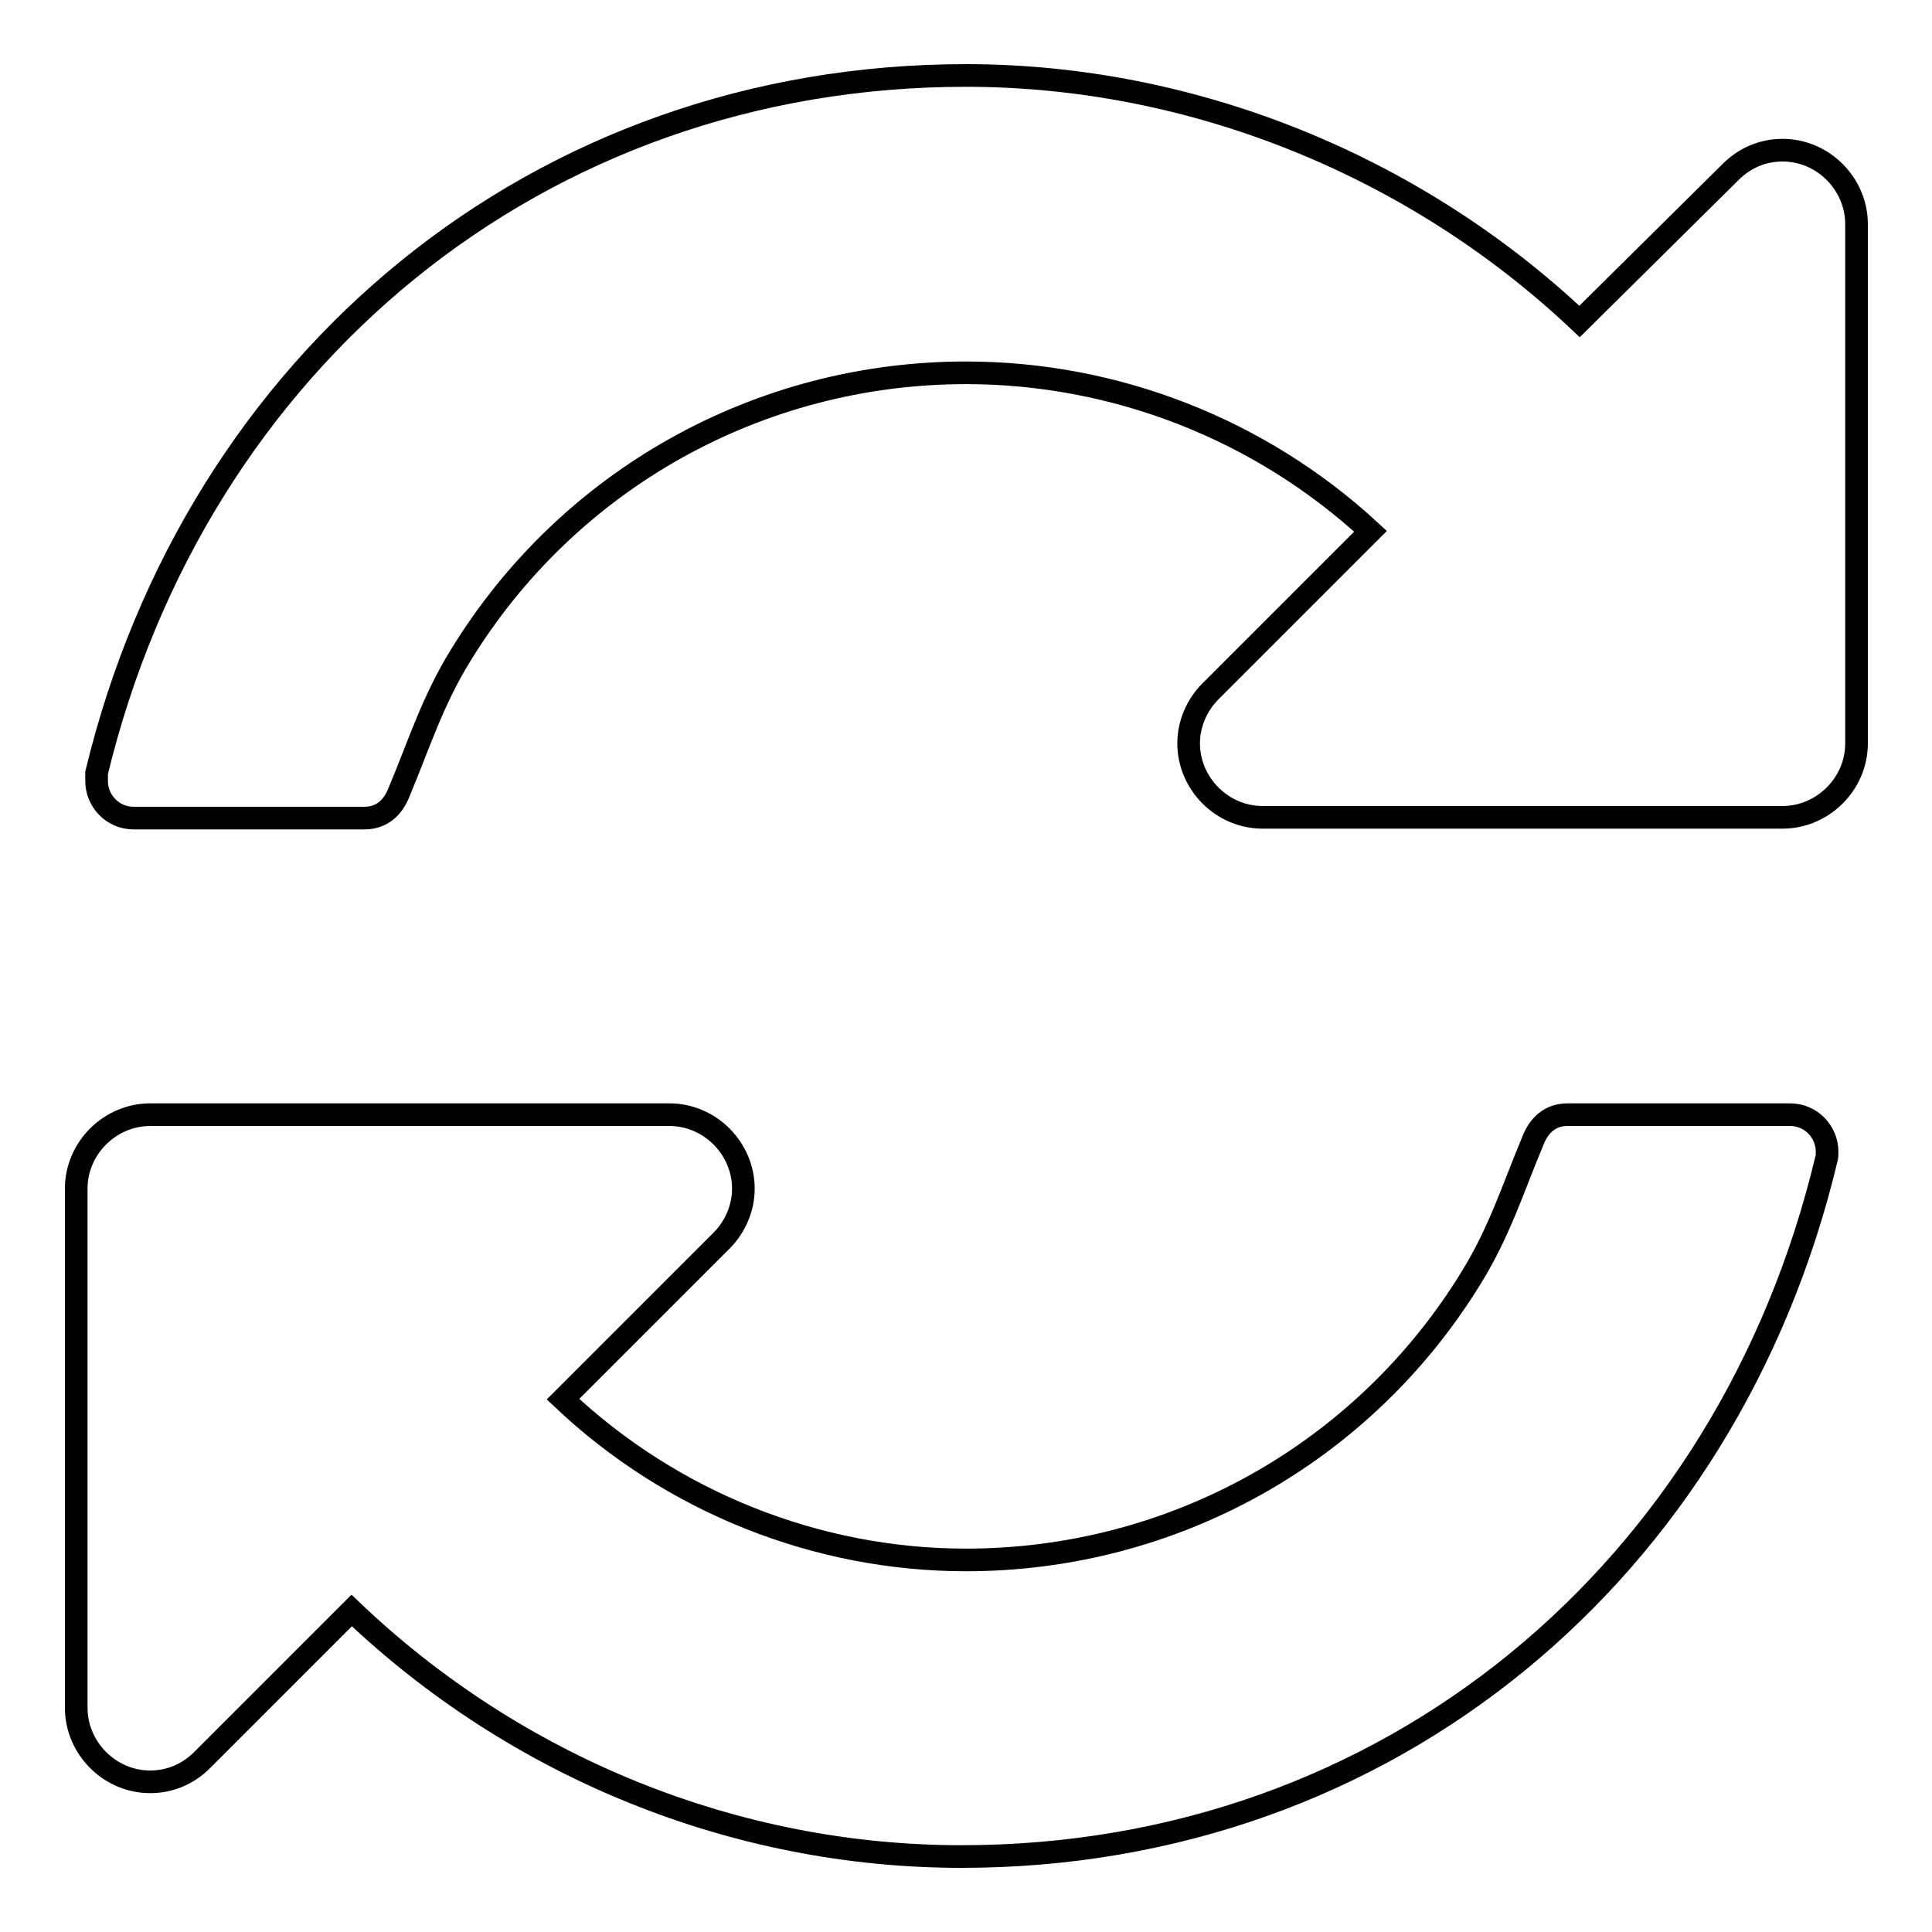 <?xml version="1.0" encoding="utf-8"?>
<!-- Svg Vector Icons : http://www.onlinewebfonts.com/icon -->
<!DOCTYPE svg PUBLIC "-//W3C//DTD SVG 1.1//EN" "http://www.w3.org/Graphics/SVG/1.1/DTD/svg11.dtd">
<svg version="1.1" xmlns="http://www.w3.org/2000/svg" xmlns:xlink="http://www.w3.org/1999/xlink" x="0px" y="0px" viewBox="0 0 256 256" enable-background="new 0 0 256 256" xml:space="preserve">
<g><g><path stroke-width="3" fill-opacity="0" stroke="#000000"  d="M242,153.6C229,208,184.1,246,127.4,246c-30,0-59-11.8-80.8-32.6l-19.8,19.8c-1.9,1.9-4.3,2.9-6.9,2.9c-5.4,0-9.8-4.5-9.8-9.8v-68.8c0-5.4,4.5-9.8,9.8-9.8h68.8c5.4,0,9.8,4.5,9.8,9.8c0,2.6-1.1,5.1-2.9,6.9l-21,21C89,199,108.2,206.7,128,206.7c27.4,0,52.7-14.1,67-37.5c3.7-6,5.5-11.8,8.1-18c0.8-2.1,2.3-3.5,4.6-3.5h29.5c2.8,0,4.9,2.3,4.9,4.9C242.1,152.9,242.1,153.4,242,153.6z M246,98.5c0,5.4-4.5,9.8-9.8,9.8h-68.9c-5.4,0-9.8-4.5-9.8-9.8c0-2.6,1.1-5.1,2.9-6.9l21.2-21.2c-14.6-13.5-33.8-21-53.6-21c-27.4,0-52.7,14.1-67,37.5c-3.7,6-5.5,11.8-8.1,18c-0.8,2.1-2.3,3.5-4.6,3.5H17.7c-2.8,0-4.9-2.3-4.9-4.9c0-0.3,0-0.8,0-1.1C26,47.8,71.3,10,128,10c30.1,0,59.5,12,81.3,32.6l20-19.8c1.9-1.9,4.3-2.9,6.9-2.9c5.4,0,9.8,4.5,9.8,9.8V98.5L246,98.5z"/></g></g>
</svg>